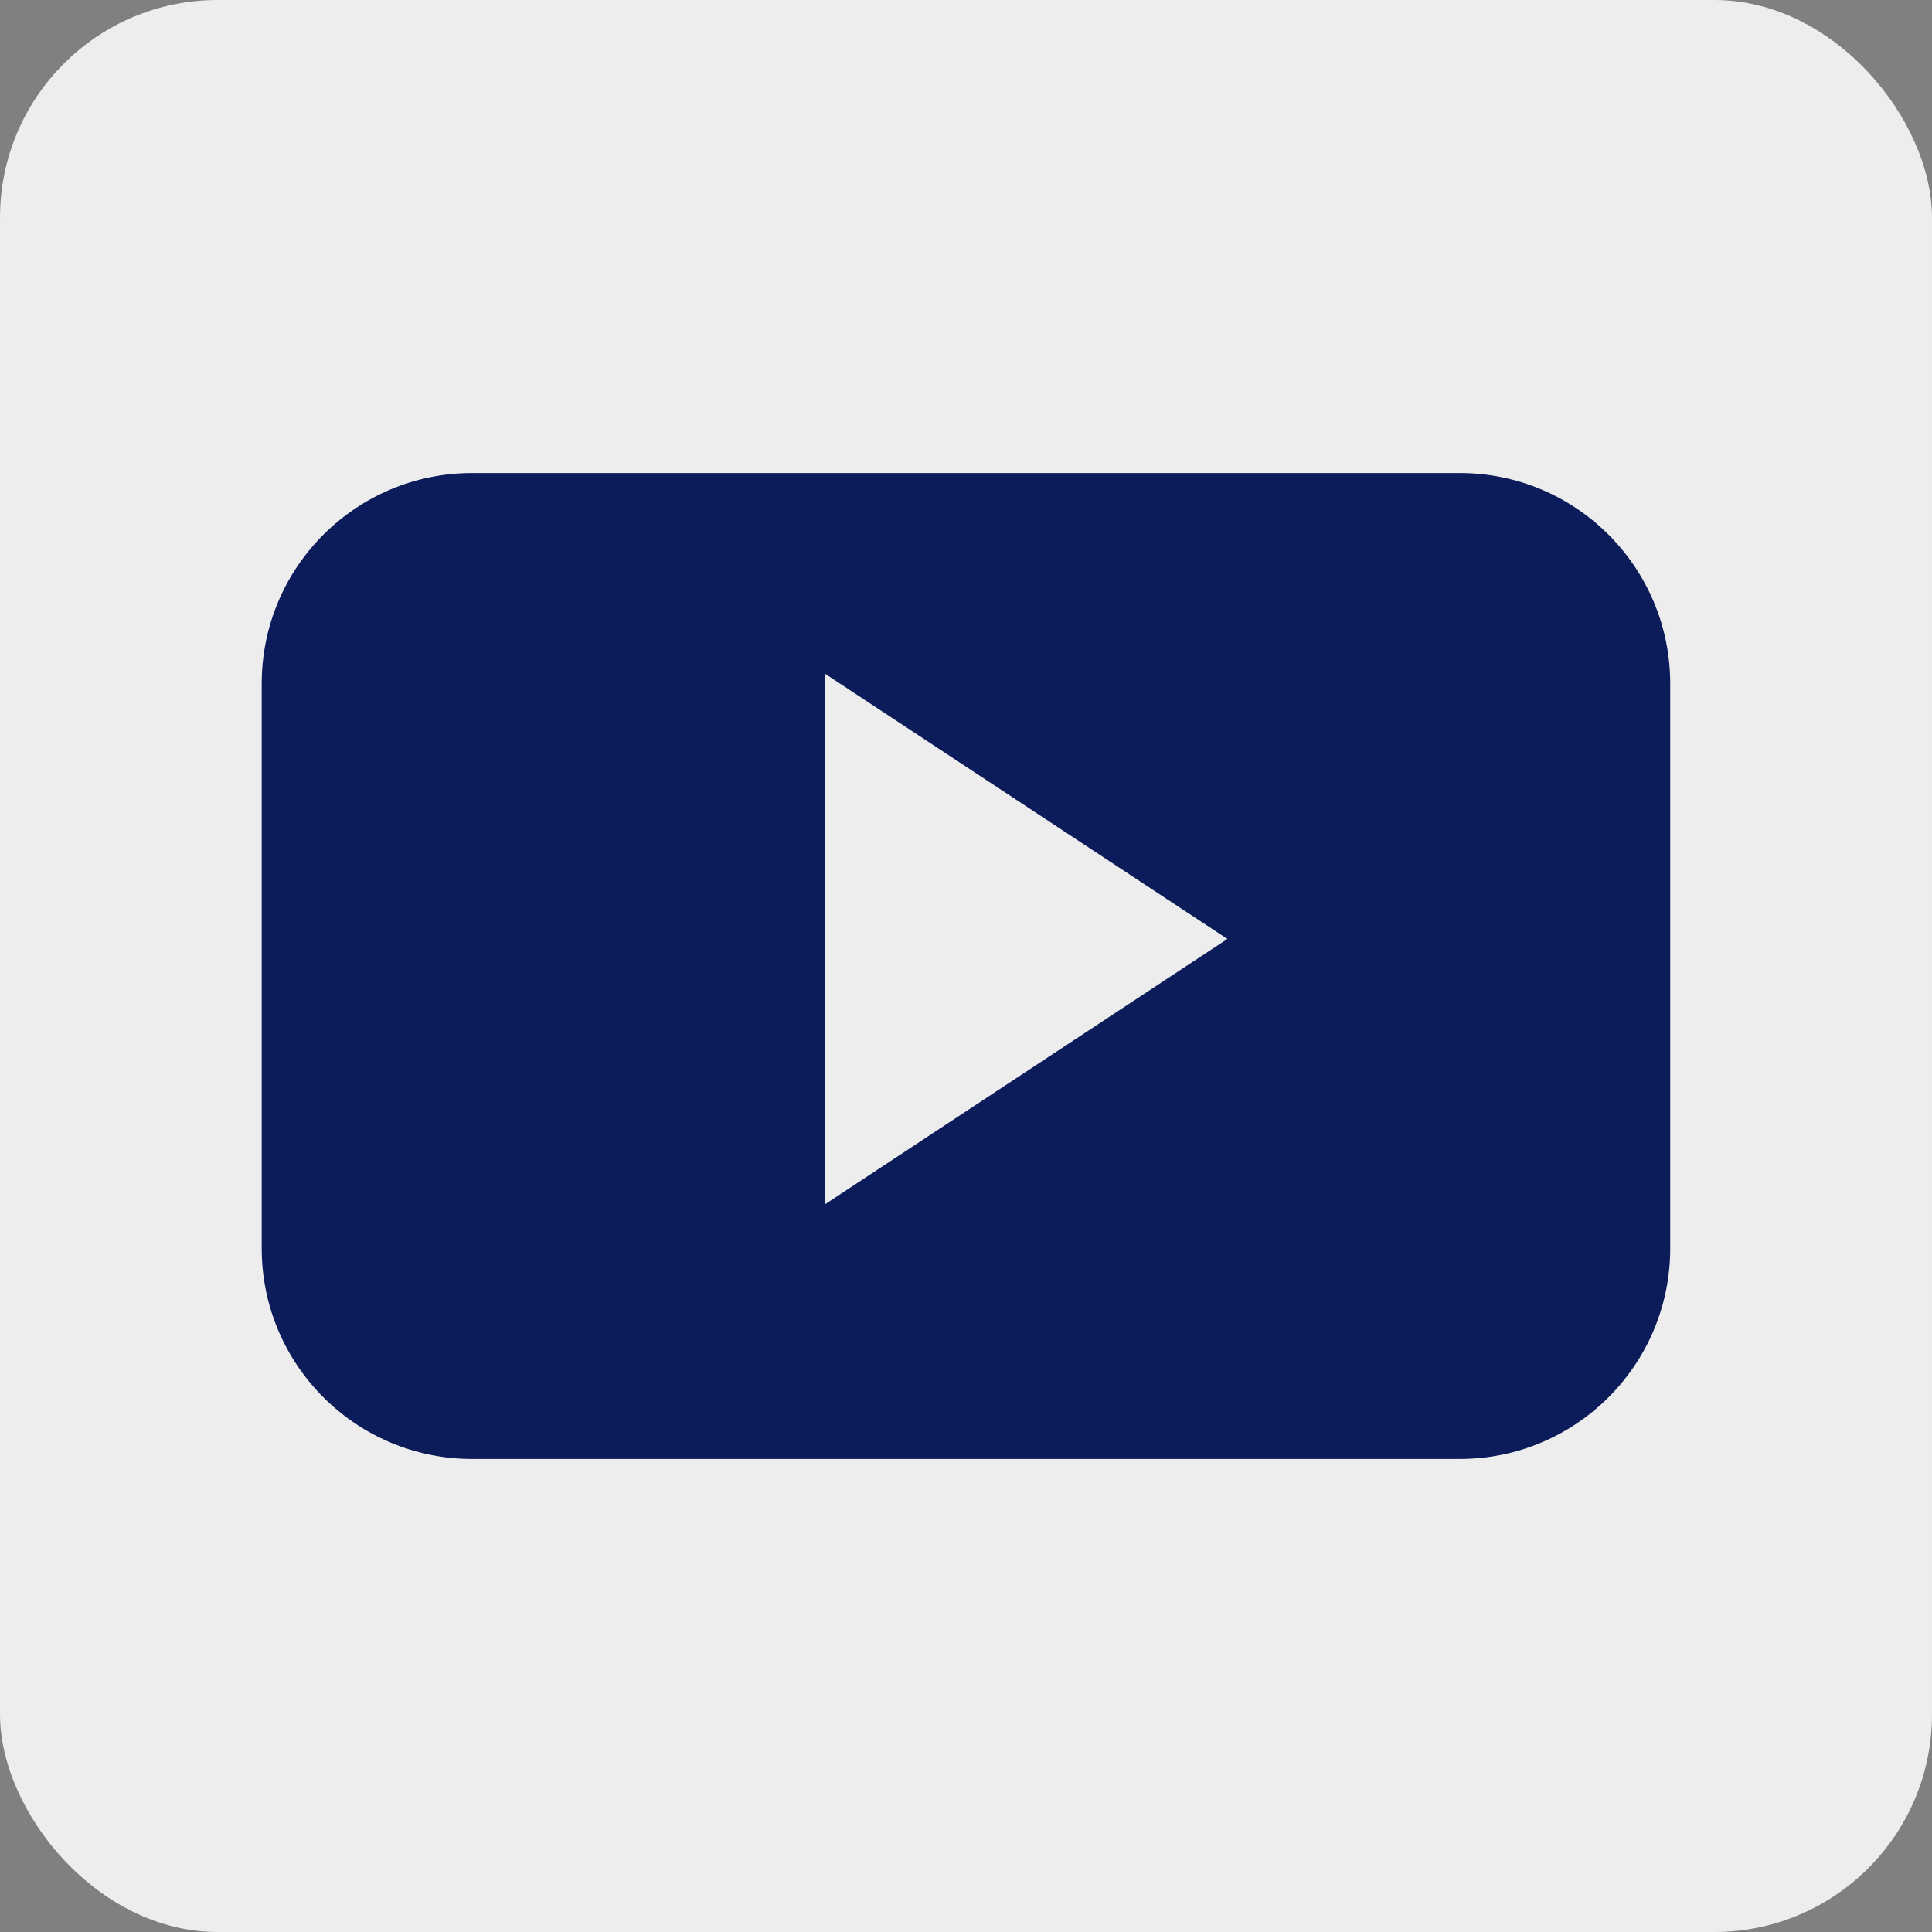 <?xml version="1.0" encoding="UTF-8" standalone="no"?><svg xmlns:rdf="http://www.w3.org/1999/02/22-rdf-syntax-ns#" xmlns:svg="http://www.w3.org/2000/svg" xmlns="http://www.w3.org/2000/svg" width="26" height="26" viewBox="0 0 26 26" version="1.1" ><rect x="0" y="0" width="26" height="26" fill="#808080" stroke="none"/> <rect ry="2.929" y="4.8730467e-06" x="-3.7597655e-07" height="26" width="26" style="fill:#EDEDED" rx="2.929"/> <path d="m 11.105,16.206 0,-7.138 5.413,3.568 -5.413,3.569 z M 22.477,9.2 c 0,-1.566 -1.268,-2.834 -2.833,-2.834 l -13.289,0 c -1.565,0 -2.833,1.268 -2.833,2.834 l 0,7.6 c 0,1.565 1.268,2.834 2.833,2.834 l 13.289,0 c 1.565,0 2.833,-1.269 2.833,-2.834 l 0,-7.6" style="fill:#0C1B59"/></svg>
